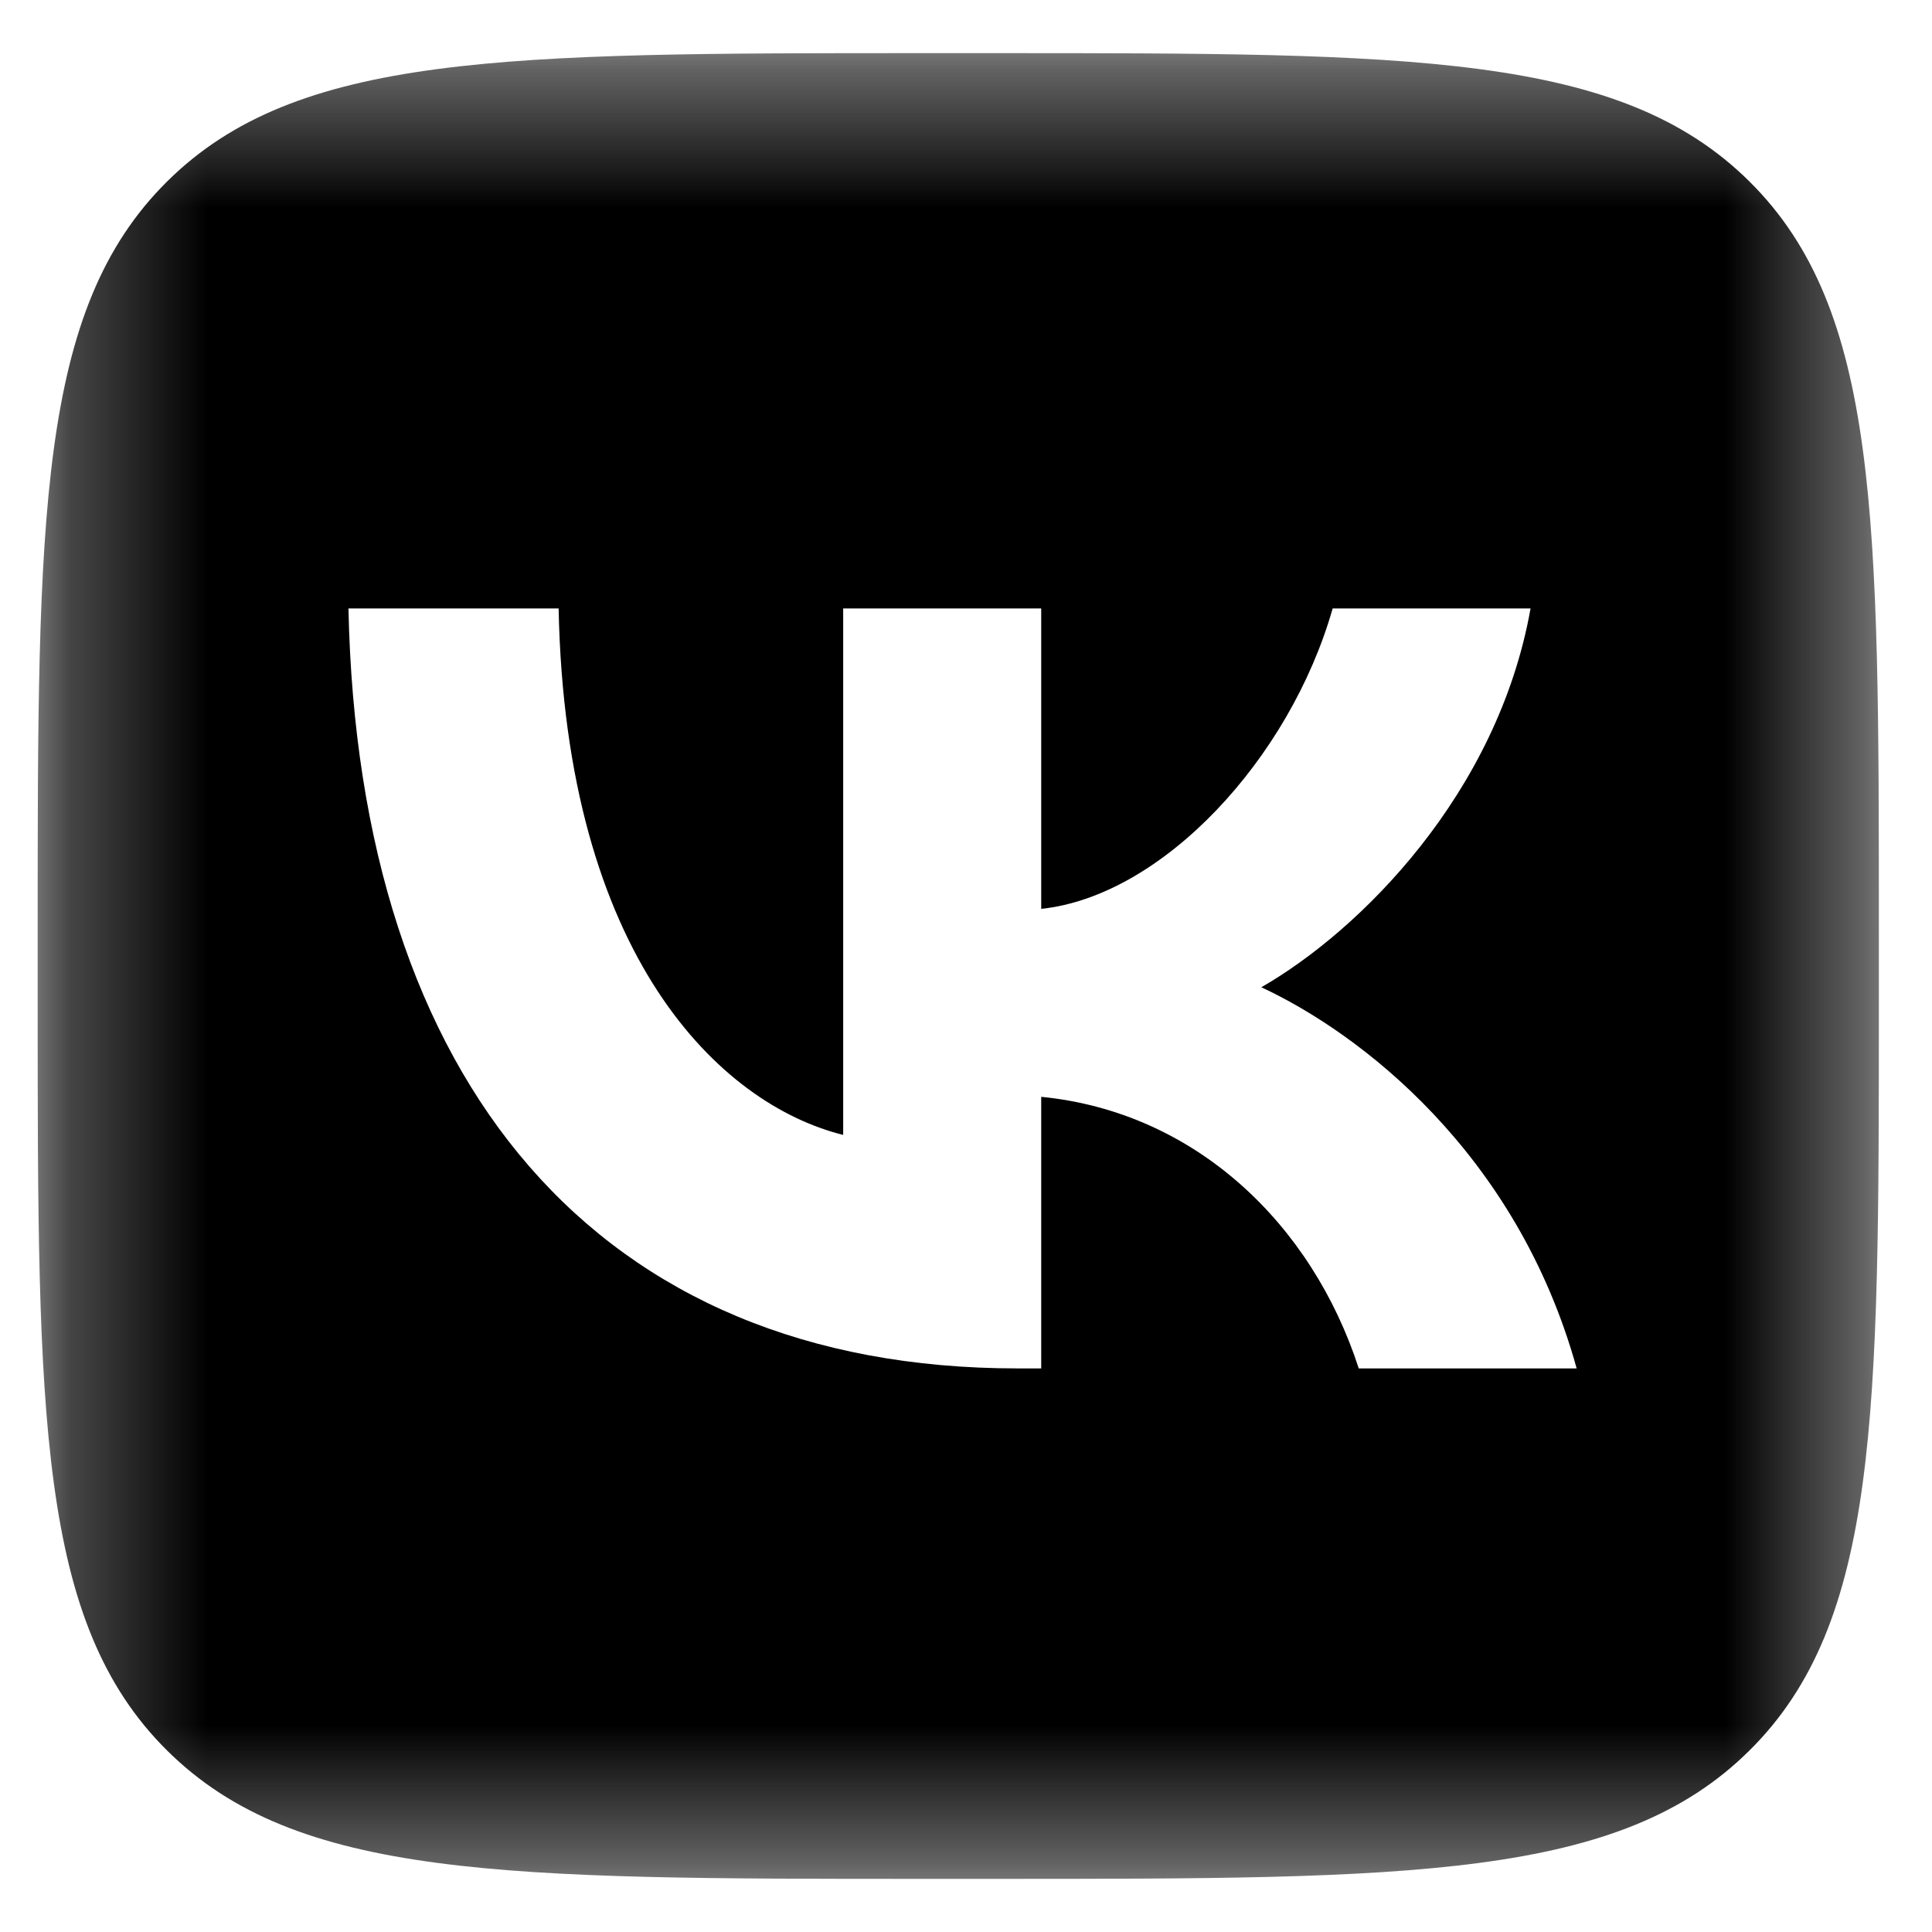 <?xml version="1.0" encoding="UTF-8"?> <svg xmlns="http://www.w3.org/2000/svg" width="14" height="14" viewBox="0 0 14 14" fill="none"><mask id="mask0_967_54" style="mask-type:luminance" maskUnits="userSpaceOnUse" x="0" y="0" width="14" height="14"><path d="M13.615 0.385H0.273V13.615H13.615V0.385Z" fill="white"></path></mask><g mask="url(#mask0_967_54)"><path fill-rule="evenodd" clip-rule="evenodd" d="M1.211 1.315C0.273 2.245 0.273 3.742 0.273 6.735V7.264C0.273 10.258 0.273 11.755 1.211 12.685C2.149 13.615 3.659 13.615 6.677 13.615H7.211C10.23 13.615 11.739 13.615 12.677 12.685C13.615 11.755 13.615 10.258 13.615 7.264V6.735C13.615 3.742 13.615 2.245 12.677 1.315C11.739 0.385 10.23 0.385 7.211 0.385H6.677C3.659 0.385 2.149 0.385 1.211 1.315ZM2.525 4.409C2.597 7.849 4.332 9.916 7.372 9.916H7.545V7.948C8.662 8.058 9.507 8.869 9.846 9.916H11.425C10.991 8.35 9.852 7.485 9.14 7.154C9.852 6.746 10.852 5.754 11.091 4.409H9.657C9.346 5.5 8.423 6.493 7.545 6.586V4.409H6.11V8.224C5.221 8.003 4.098 6.934 4.048 4.409H2.525Z" fill="black"></path></g></svg> 